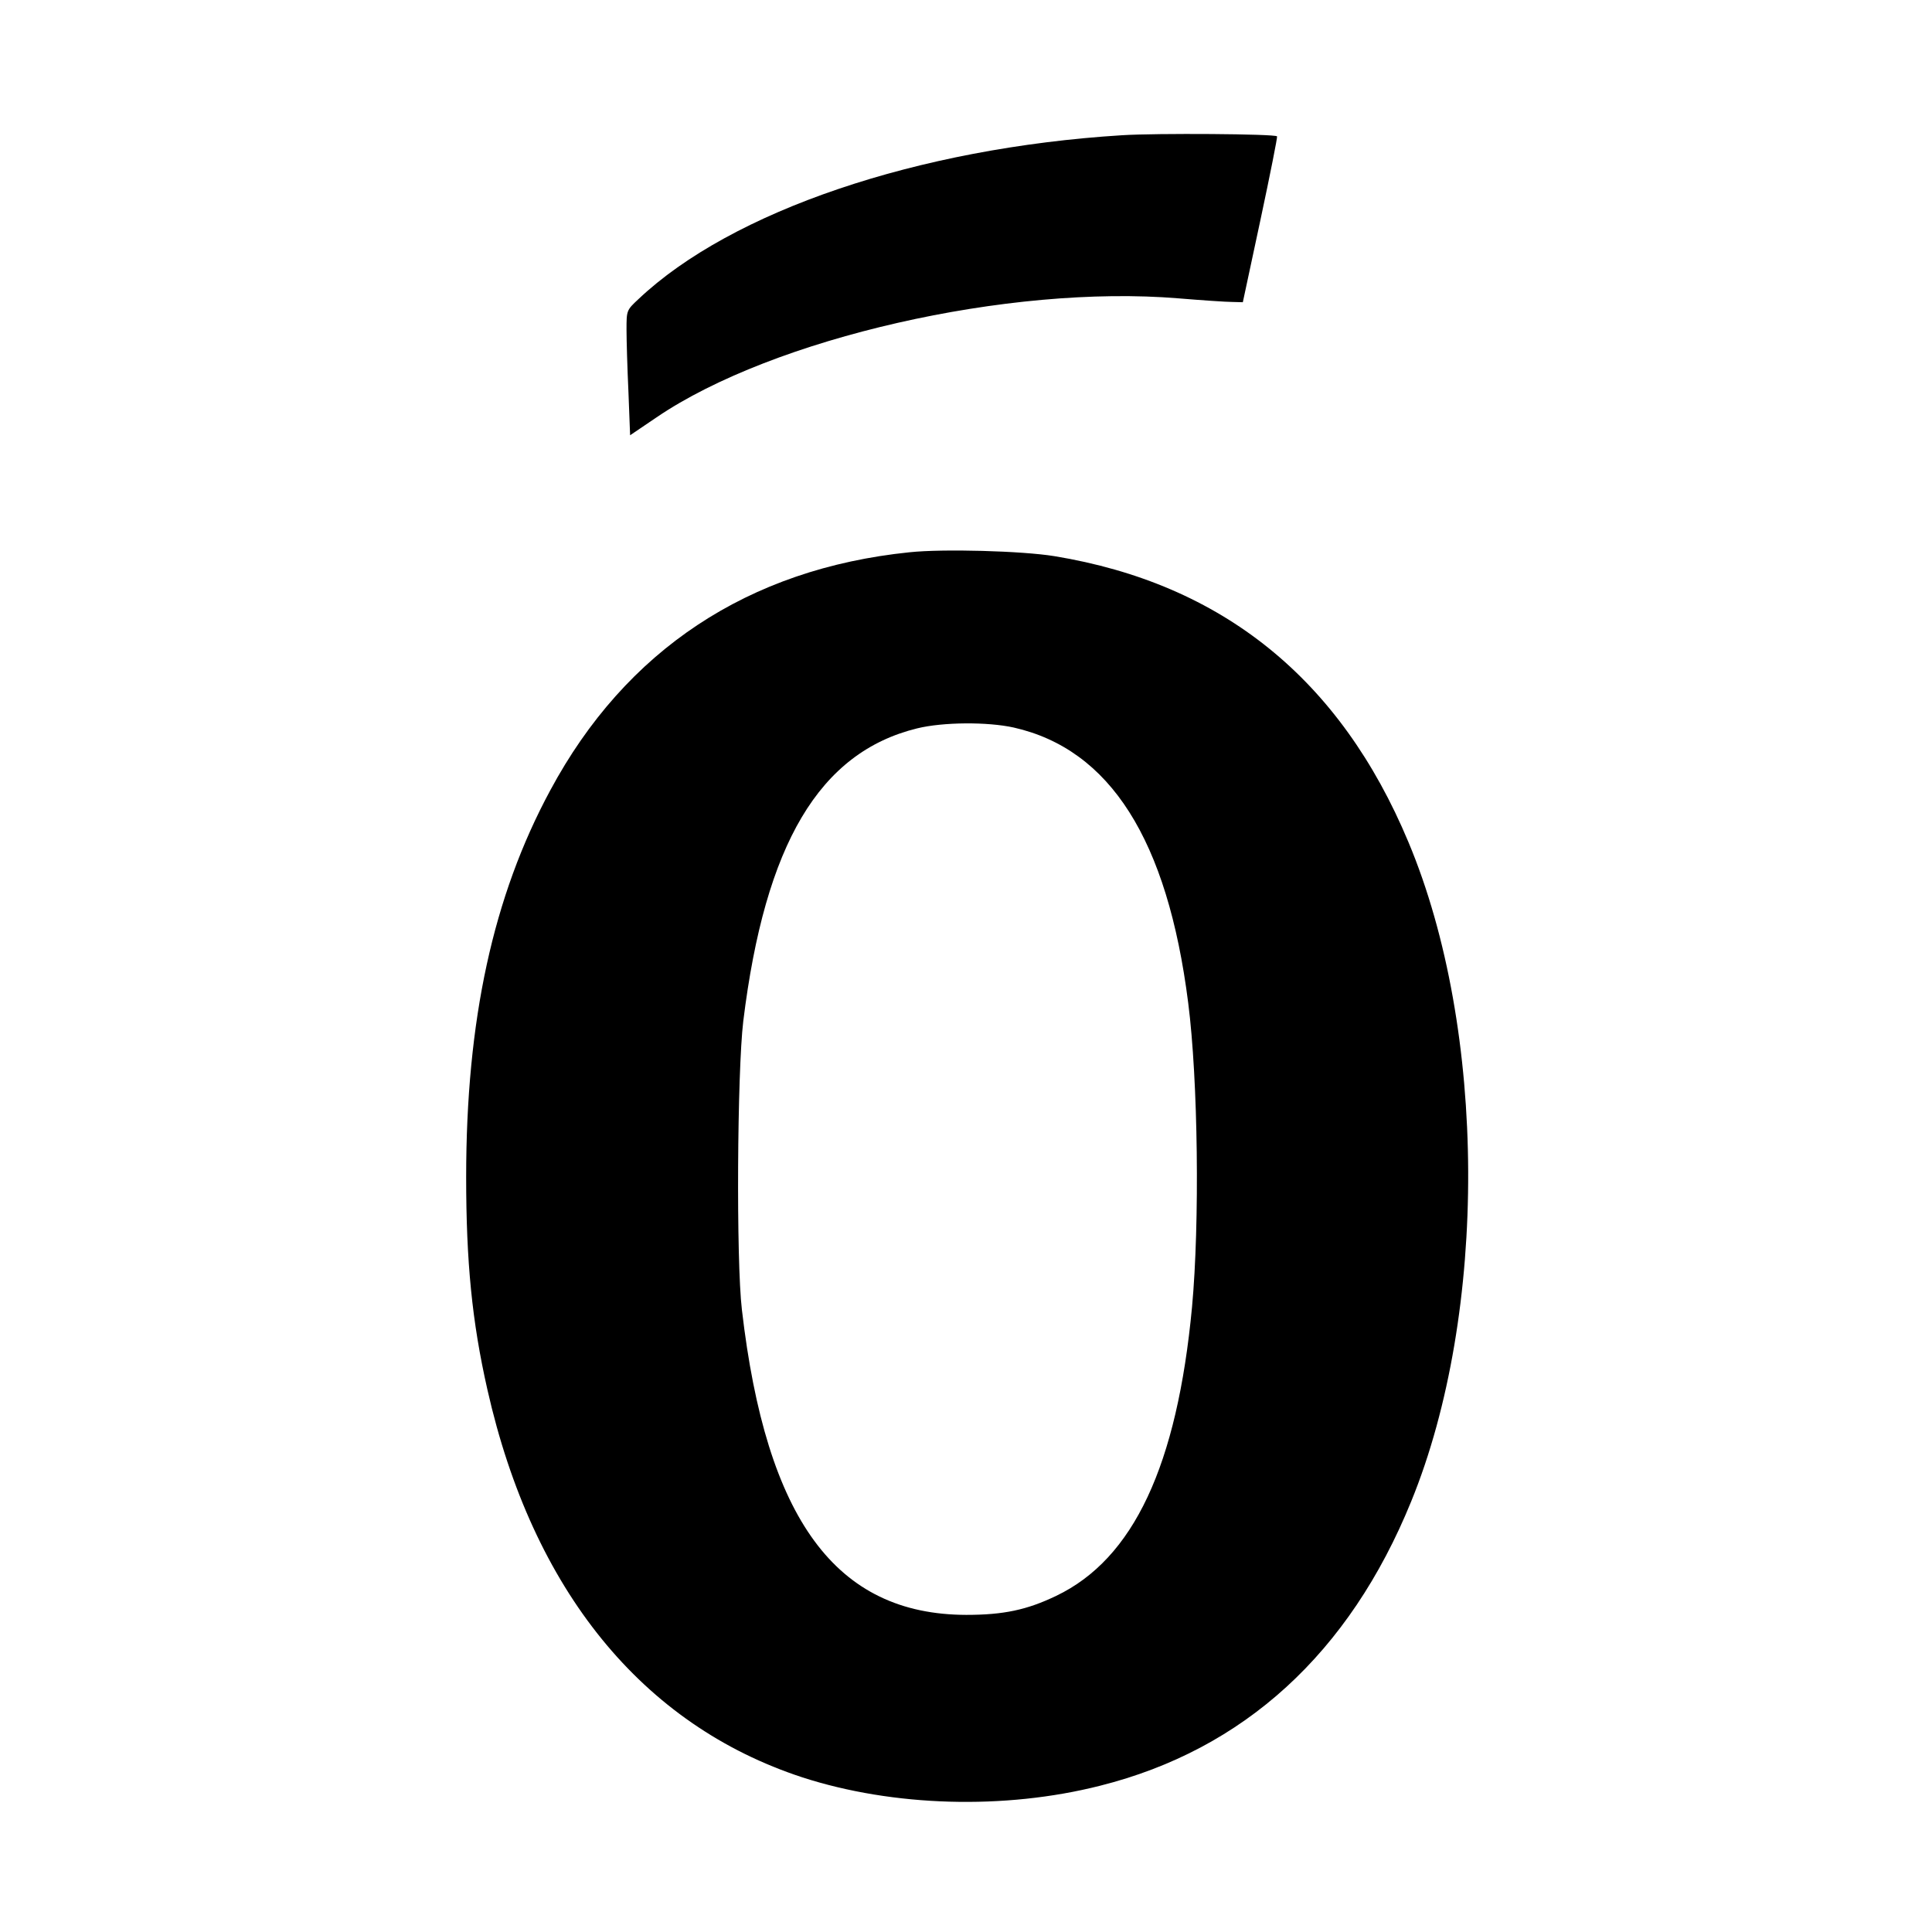 <?xml version="1.0" standalone="no"?>
<!DOCTYPE svg PUBLIC "-//W3C//DTD SVG 20010904//EN"
 "http://www.w3.org/TR/2001/REC-SVG-20010904/DTD/svg10.dtd">
<svg version="1.0" xmlns="http://www.w3.org/2000/svg"
 width="700pt" height="700pt" viewBox="0 0 700 700"
 preserveAspectRatio="xMidYMid meet">
<g transform="translate(0,700) scale(0.1,-0.1)"
fill="#000000" stroke="none">
<path d="M4065 6510 c-740 -46 -1415 -275 -1752 -594 -43 -40 -43 -41 -43
-111 0 -38 3 -140 7 -226 l6 -156 96 65 c422 287 1277 482 1891 431 85 -7 173
-13 194 -13 l39 -1 64 299 c35 164 62 300 60 302 -8 9 -438 12 -562 4z"/>
<path d="M3295 4999 c-584 -60 -1028 -354 -1301 -862 -208 -385 -305 -834
-305 -1402 0 -306 21 -523 77 -770 164 -727 561 -1215 1142 -1405 328 -106
731 -118 1078 -30 521 131 903 480 1127 1030 279 683 275 1710 -10 2389 -247
591 -674 936 -1283 1036 -117 19 -403 27 -525 14z m378 -635 c349 -79 557
-406 632 -997 36 -280 42 -798 14 -1102 -54 -575 -212 -913 -492 -1047 -106
-51 -191 -69 -326 -69 -472 1 -725 345 -813 1106 -21 177 -17 862 5 1045 79
643 276 974 630 1061 94 23 255 24 350 3z"/>
</g>
</svg>
